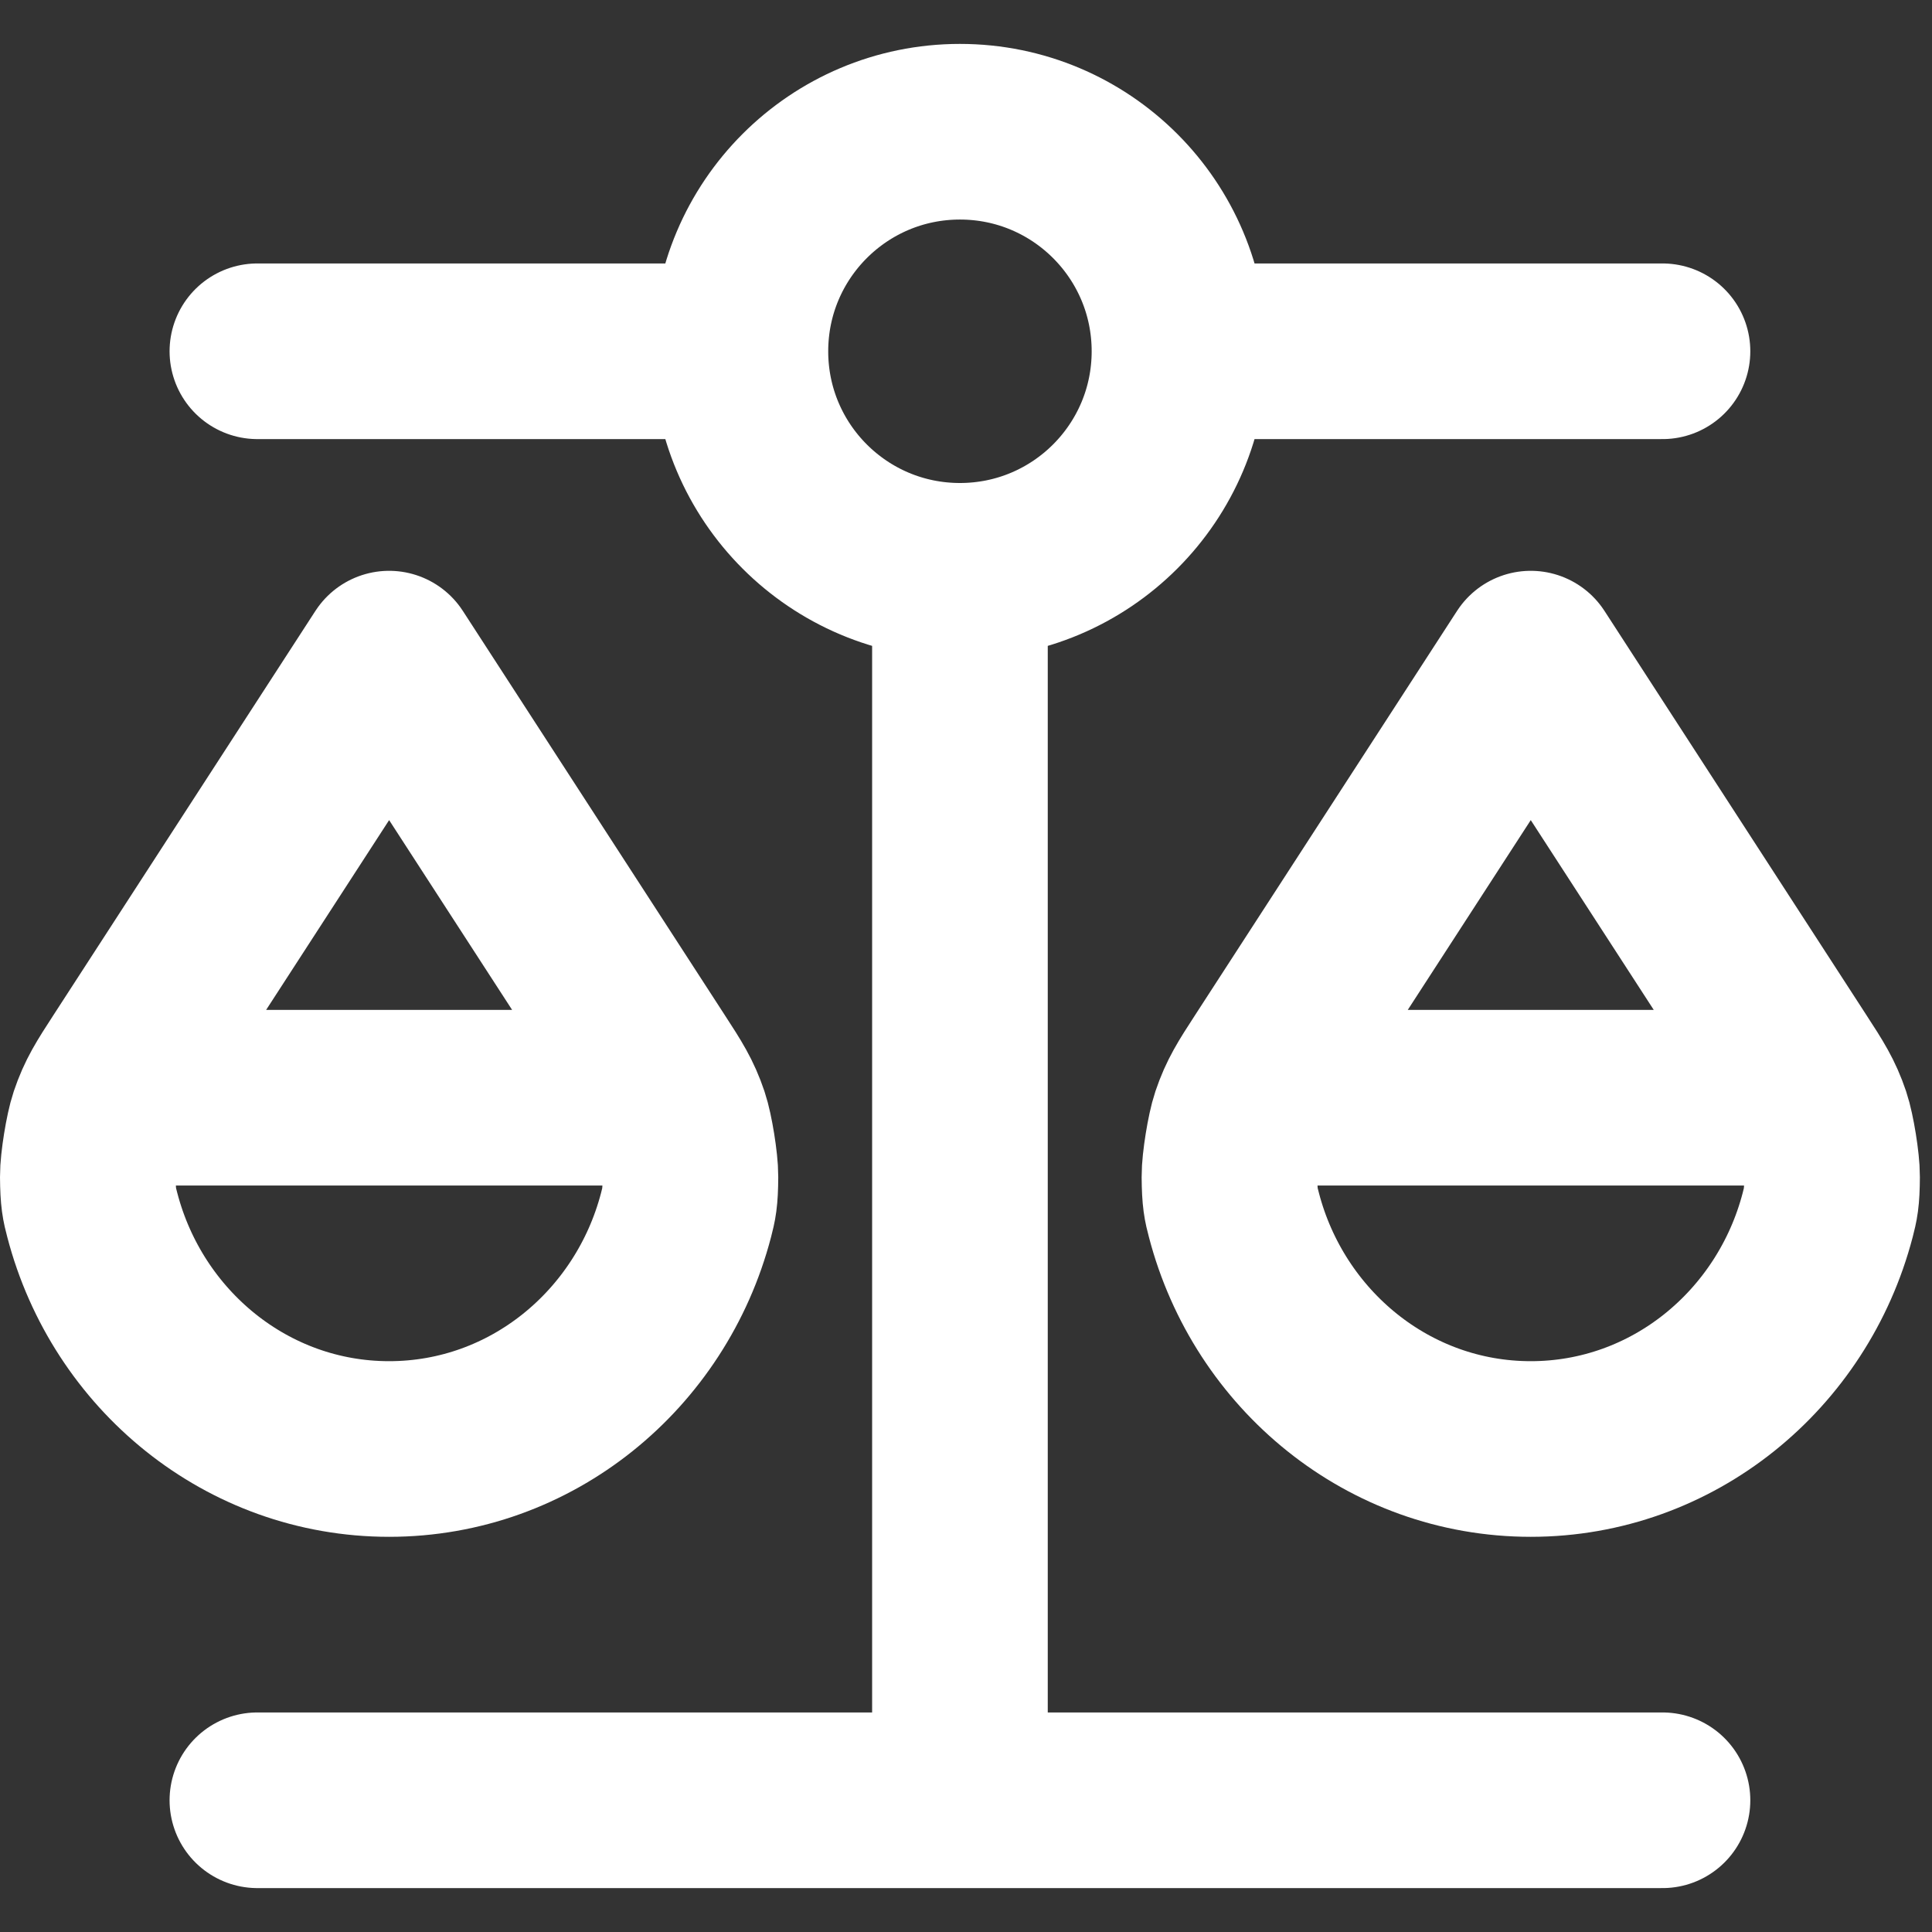 <svg width="22" height="22" viewBox="0 0 22 22" fill="none" xmlns="http://www.w3.org/2000/svg">
<rect x="0" y="0" width="22" height="22" fill="#333333" stroke="none"/>
<path d="M1.431 12.5H7.431M14.431 12.5H20.431M10.931 6.5V20.5M10.931 6.5C12.312 6.5 13.431 5.381 13.431 4M10.931 6.5C9.55 6.5 8.431 5.381 8.431 4M2.931 20.5L18.931 20.5M2.931 4L8.431 4M8.431 4C8.431 2.619 9.55 1.5 10.931 1.5C12.312 1.5 13.431 2.619 13.431 4M13.431 4L18.931 4M7.812 13.836C7.411 15.371 6.049 16.5 4.431 16.5C2.813 16.5 1.451 15.371 1.051 13.836C1.018 13.711 1.002 13.648 1 13.398C0.999 13.244 1.056 12.89 1.105 12.745C1.185 12.508 1.272 12.374 1.446 12.106L4.431 7.5L7.416 12.106C7.59 12.374 7.677 12.508 7.757 12.745C7.806 12.89 7.863 13.244 7.862 13.398C7.861 13.648 7.844 13.711 7.812 13.836ZM20.812 13.836C20.411 15.371 19.049 16.5 17.431 16.5C15.813 16.5 14.451 15.371 14.051 13.836C14.018 13.711 14.002 13.648 14 13.398C13.999 13.244 14.056 12.89 14.105 12.745C14.185 12.508 14.272 12.374 14.446 12.106L17.431 7.5L20.416 12.106C20.59 12.374 20.677 12.508 20.757 12.745C20.806 12.89 20.863 13.244 20.862 13.398C20.861 13.648 20.844 13.711 20.812 13.836Z" stroke="white" stroke-width="2" stroke-linecap="round" stroke-linejoin="round"/>
</svg>

